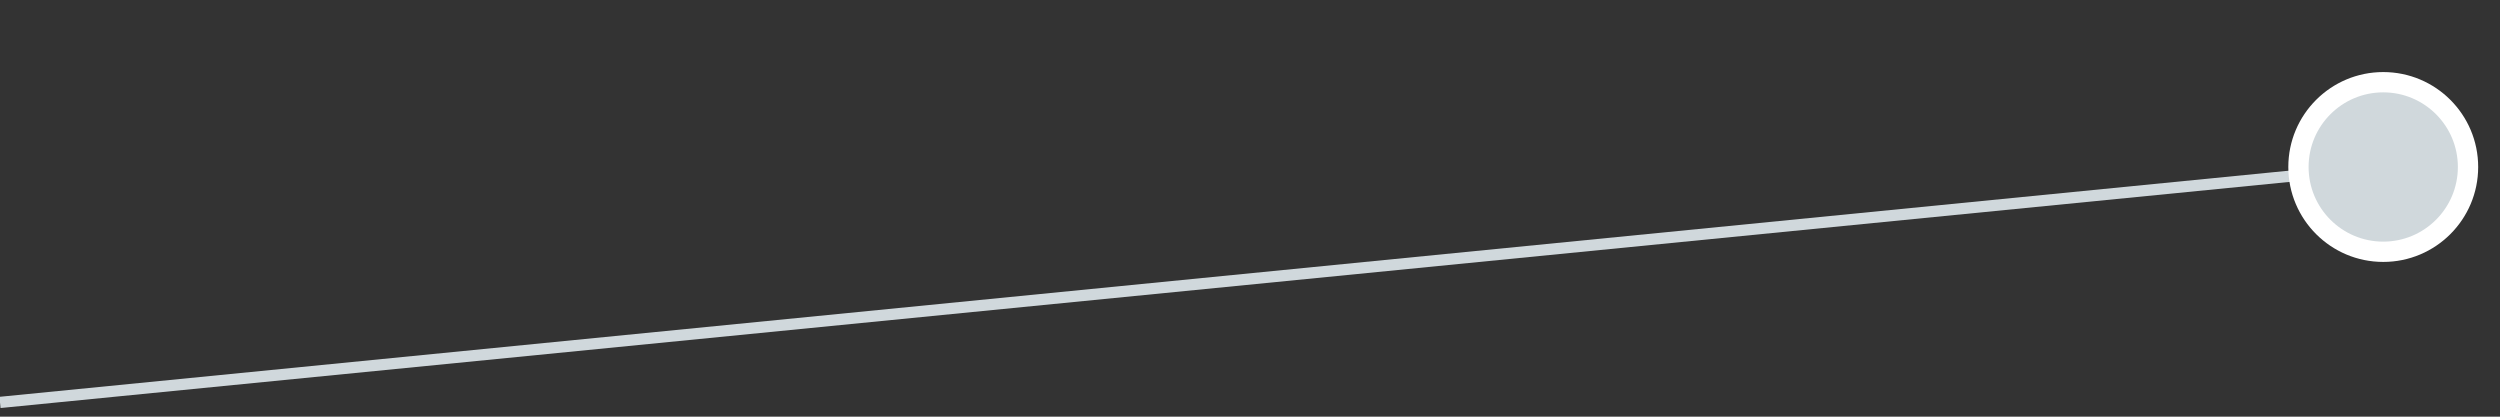 <?xml version="1.0" encoding="UTF-8"?> <!-- Generator: Adobe Illustrator 16.0.0, SVG Export Plug-In . SVG Version: 6.00 Build 0) --> <svg xmlns="http://www.w3.org/2000/svg" xmlns:xlink="http://www.w3.org/1999/xlink" id="Vrstva_1" x="0px" y="0px" width="222px" height="37px" viewBox="0 0 222 37" xml:space="preserve"><rect x="0" y="0" width="222" height="37" fill="#333333" stroke="none"/> <line fill="none" stroke="#D0D8DC" stroke-miterlimit="10" x1="0" y1="35.735" x2="211.632" y2="14.83"></line> <circle fill="#FFFFFF" cx="211.632" cy="14.829" r="8.43"></circle> <circle fill="#D0D8DC" cx="211.631" cy="14.829" r="6.628"></circle> </svg> 